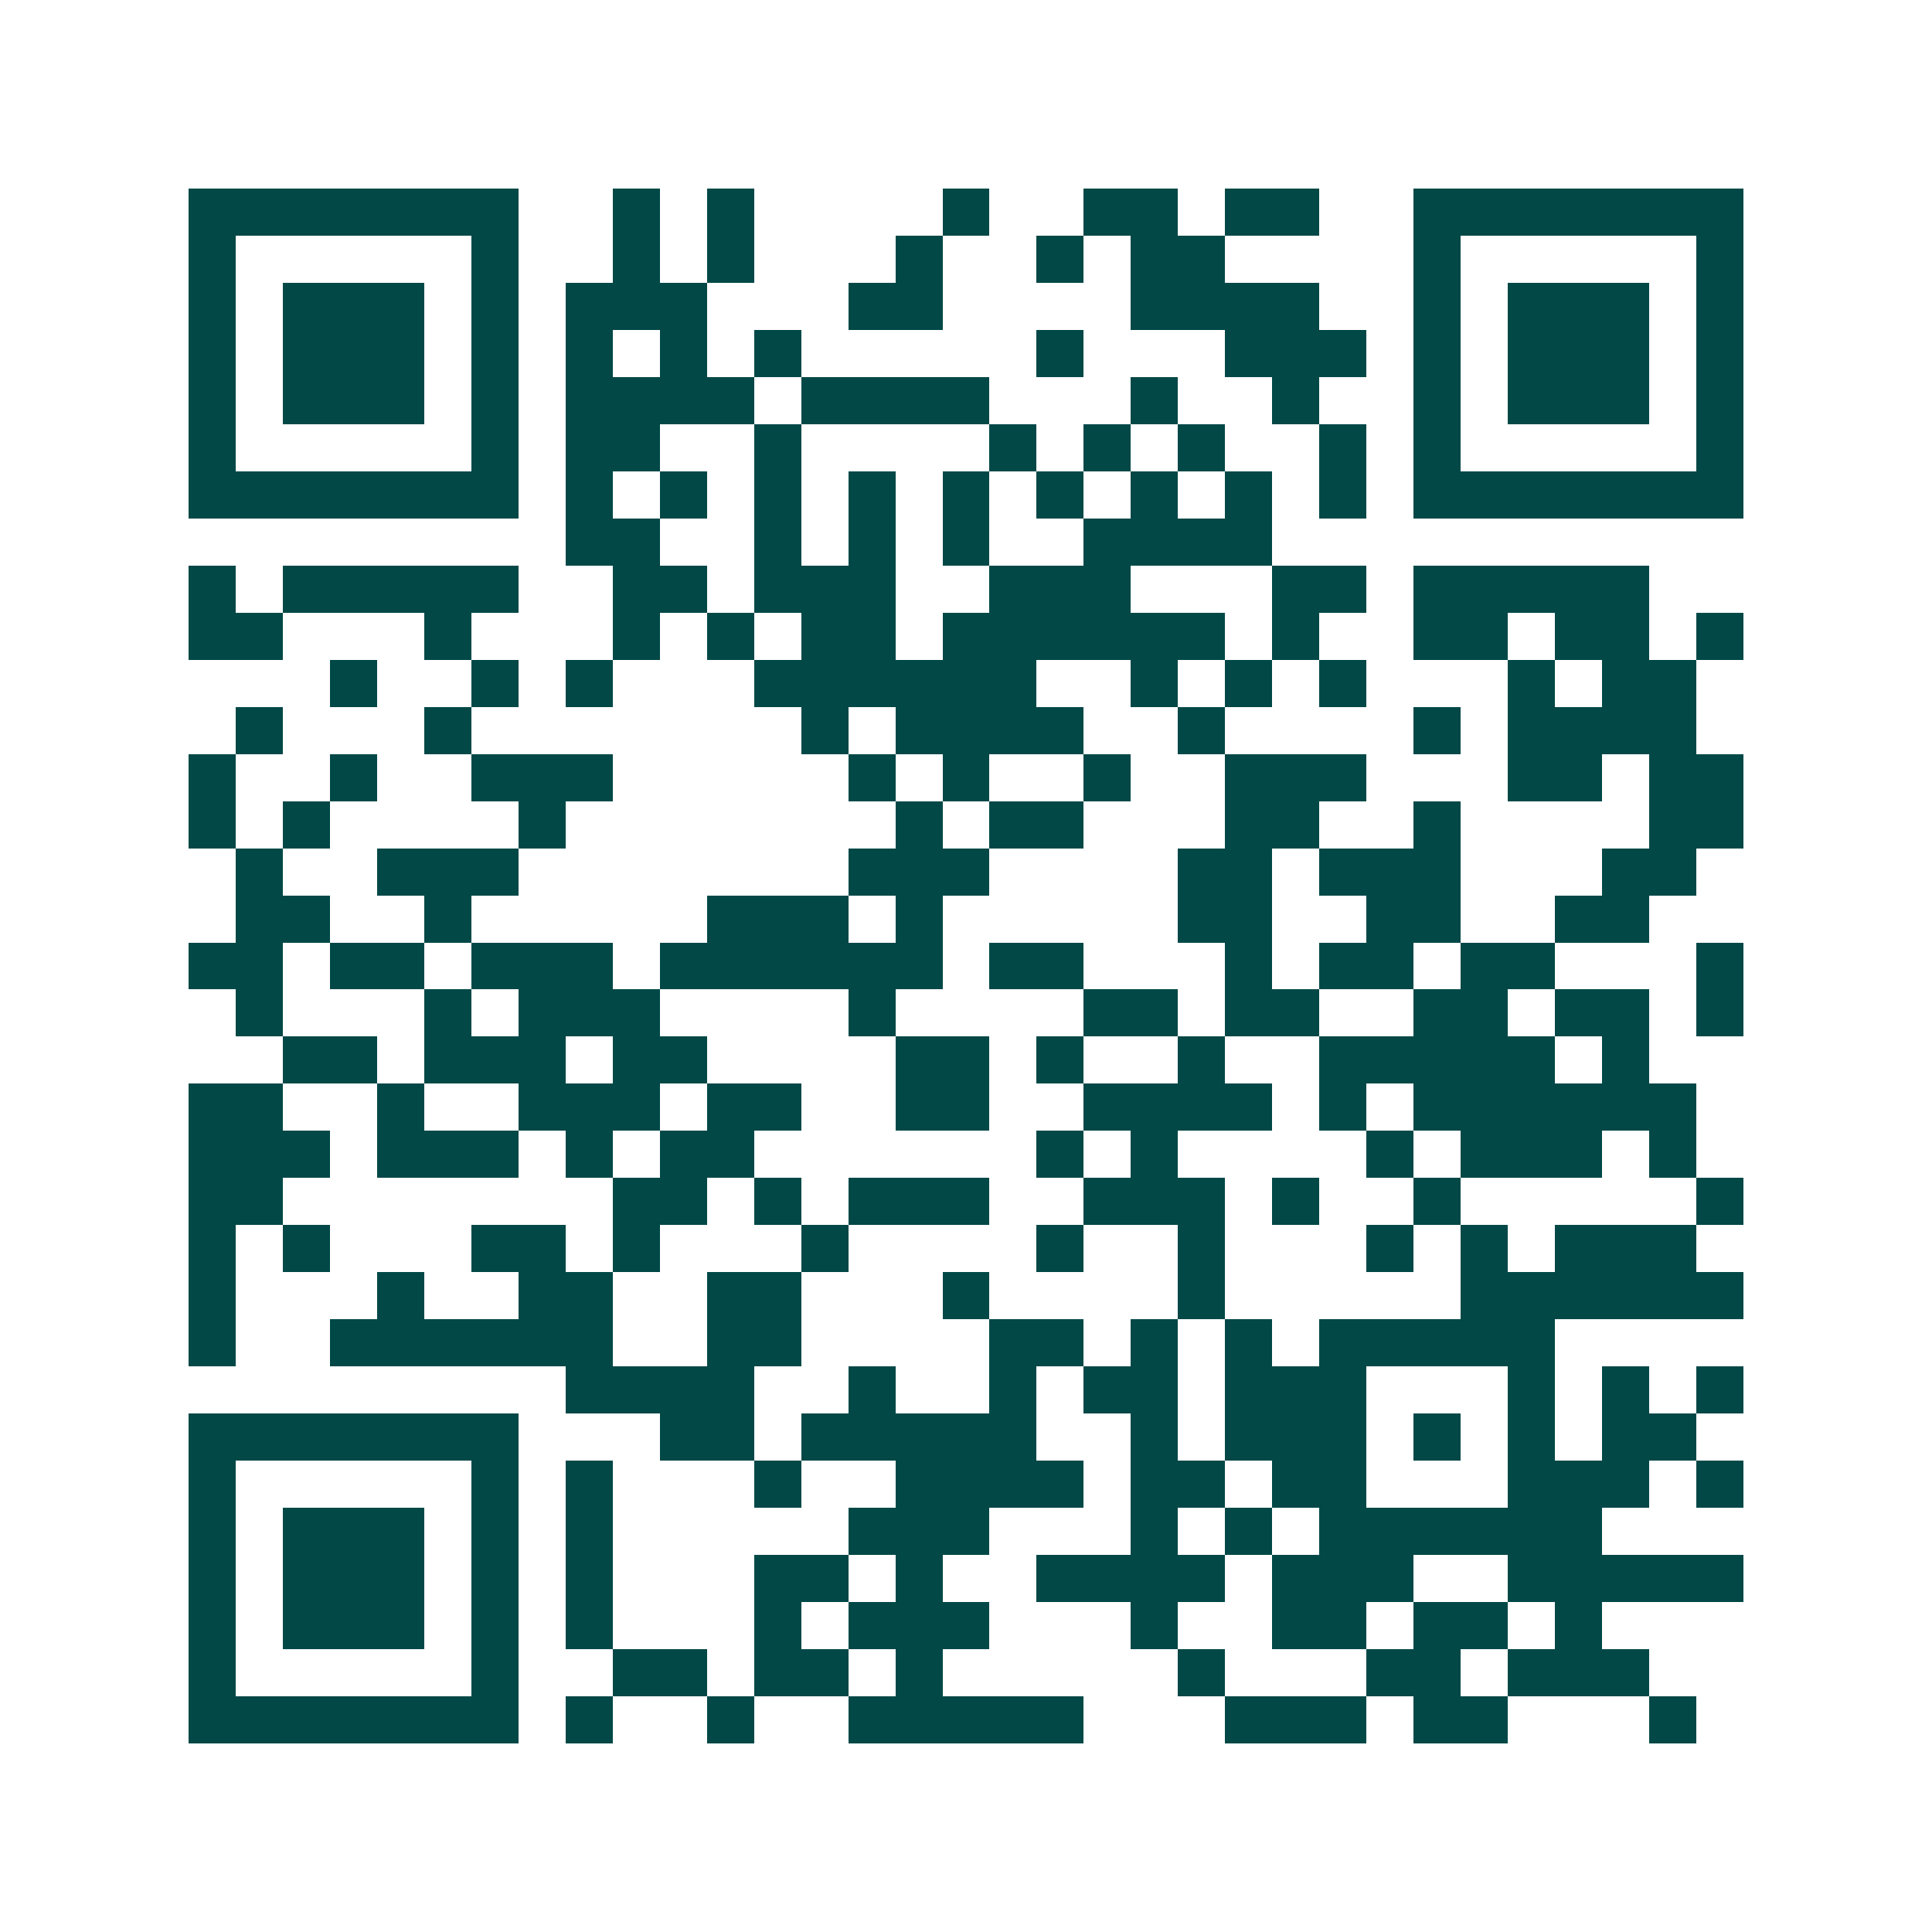 <svg xmlns="http://www.w3.org/2000/svg" width="200" height="200" viewBox="0 0 41 41" shape-rendering="crispEdges"><path fill="#ffffff" d="M0 0h41v41H0z"/><path stroke="#014847" d="M4 4.5h7m2 0h1m1 0h1m4 0h1m2 0h2m1 0h2m2 0h7M4 5.5h1m5 0h1m2 0h1m1 0h1m3 0h1m2 0h1m1 0h2m4 0h1m5 0h1M4 6.5h1m1 0h3m1 0h1m1 0h3m3 0h2m4 0h4m2 0h1m1 0h3m1 0h1M4 7.5h1m1 0h3m1 0h1m1 0h1m1 0h1m1 0h1m5 0h1m3 0h3m1 0h1m1 0h3m1 0h1M4 8.5h1m1 0h3m1 0h1m1 0h4m1 0h4m3 0h1m2 0h1m2 0h1m1 0h3m1 0h1M4 9.5h1m5 0h1m1 0h2m2 0h1m4 0h1m1 0h1m1 0h1m2 0h1m1 0h1m5 0h1M4 10.5h7m1 0h1m1 0h1m1 0h1m1 0h1m1 0h1m1 0h1m1 0h1m1 0h1m1 0h1m1 0h7M12 11.5h2m2 0h1m1 0h1m1 0h1m2 0h4M4 12.5h1m1 0h5m2 0h2m1 0h3m2 0h3m3 0h2m1 0h5M4 13.5h2m3 0h1m3 0h1m1 0h1m1 0h2m1 0h6m1 0h1m2 0h2m1 0h2m1 0h1M7 14.5h1m2 0h1m1 0h1m3 0h6m2 0h1m1 0h1m1 0h1m3 0h1m1 0h2M5 15.5h1m3 0h1m7 0h1m1 0h4m2 0h1m4 0h1m1 0h4M4 16.5h1m2 0h1m2 0h3m5 0h1m1 0h1m2 0h1m2 0h3m3 0h2m1 0h2M4 17.5h1m1 0h1m4 0h1m7 0h1m1 0h2m3 0h2m2 0h1m4 0h2M5 18.5h1m2 0h3m7 0h3m4 0h2m1 0h3m3 0h2M5 19.5h2m2 0h1m5 0h3m1 0h1m5 0h2m2 0h2m2 0h2M4 20.5h2m1 0h2m1 0h3m1 0h6m1 0h2m3 0h1m1 0h2m1 0h2m3 0h1M5 21.5h1m3 0h1m1 0h3m4 0h1m4 0h2m1 0h2m2 0h2m1 0h2m1 0h1M6 22.5h2m1 0h3m1 0h2m4 0h2m1 0h1m2 0h1m2 0h5m1 0h1M4 23.5h2m2 0h1m2 0h3m1 0h2m2 0h2m2 0h4m1 0h1m1 0h6M4 24.5h3m1 0h3m1 0h1m1 0h2m6 0h1m1 0h1m4 0h1m1 0h3m1 0h1M4 25.5h2m7 0h2m1 0h1m1 0h3m2 0h3m1 0h1m2 0h1m5 0h1M4 26.5h1m1 0h1m3 0h2m1 0h1m3 0h1m4 0h1m2 0h1m3 0h1m1 0h1m1 0h3M4 27.5h1m3 0h1m2 0h2m2 0h2m3 0h1m4 0h1m5 0h6M4 28.5h1m2 0h6m2 0h2m4 0h2m1 0h1m1 0h1m1 0h5M12 29.5h4m2 0h1m2 0h1m1 0h2m1 0h3m3 0h1m1 0h1m1 0h1M4 30.5h7m3 0h2m1 0h5m2 0h1m1 0h3m1 0h1m1 0h1m1 0h2M4 31.5h1m5 0h1m1 0h1m3 0h1m2 0h4m1 0h2m1 0h2m3 0h3m1 0h1M4 32.5h1m1 0h3m1 0h1m1 0h1m5 0h3m3 0h1m1 0h1m1 0h6M4 33.5h1m1 0h3m1 0h1m1 0h1m3 0h2m1 0h1m2 0h4m1 0h3m2 0h5M4 34.5h1m1 0h3m1 0h1m1 0h1m3 0h1m1 0h3m3 0h1m2 0h2m1 0h2m1 0h1M4 35.5h1m5 0h1m2 0h2m1 0h2m1 0h1m5 0h1m3 0h2m1 0h3M4 36.5h7m1 0h1m2 0h1m2 0h5m3 0h3m1 0h2m3 0h1"/></svg>
